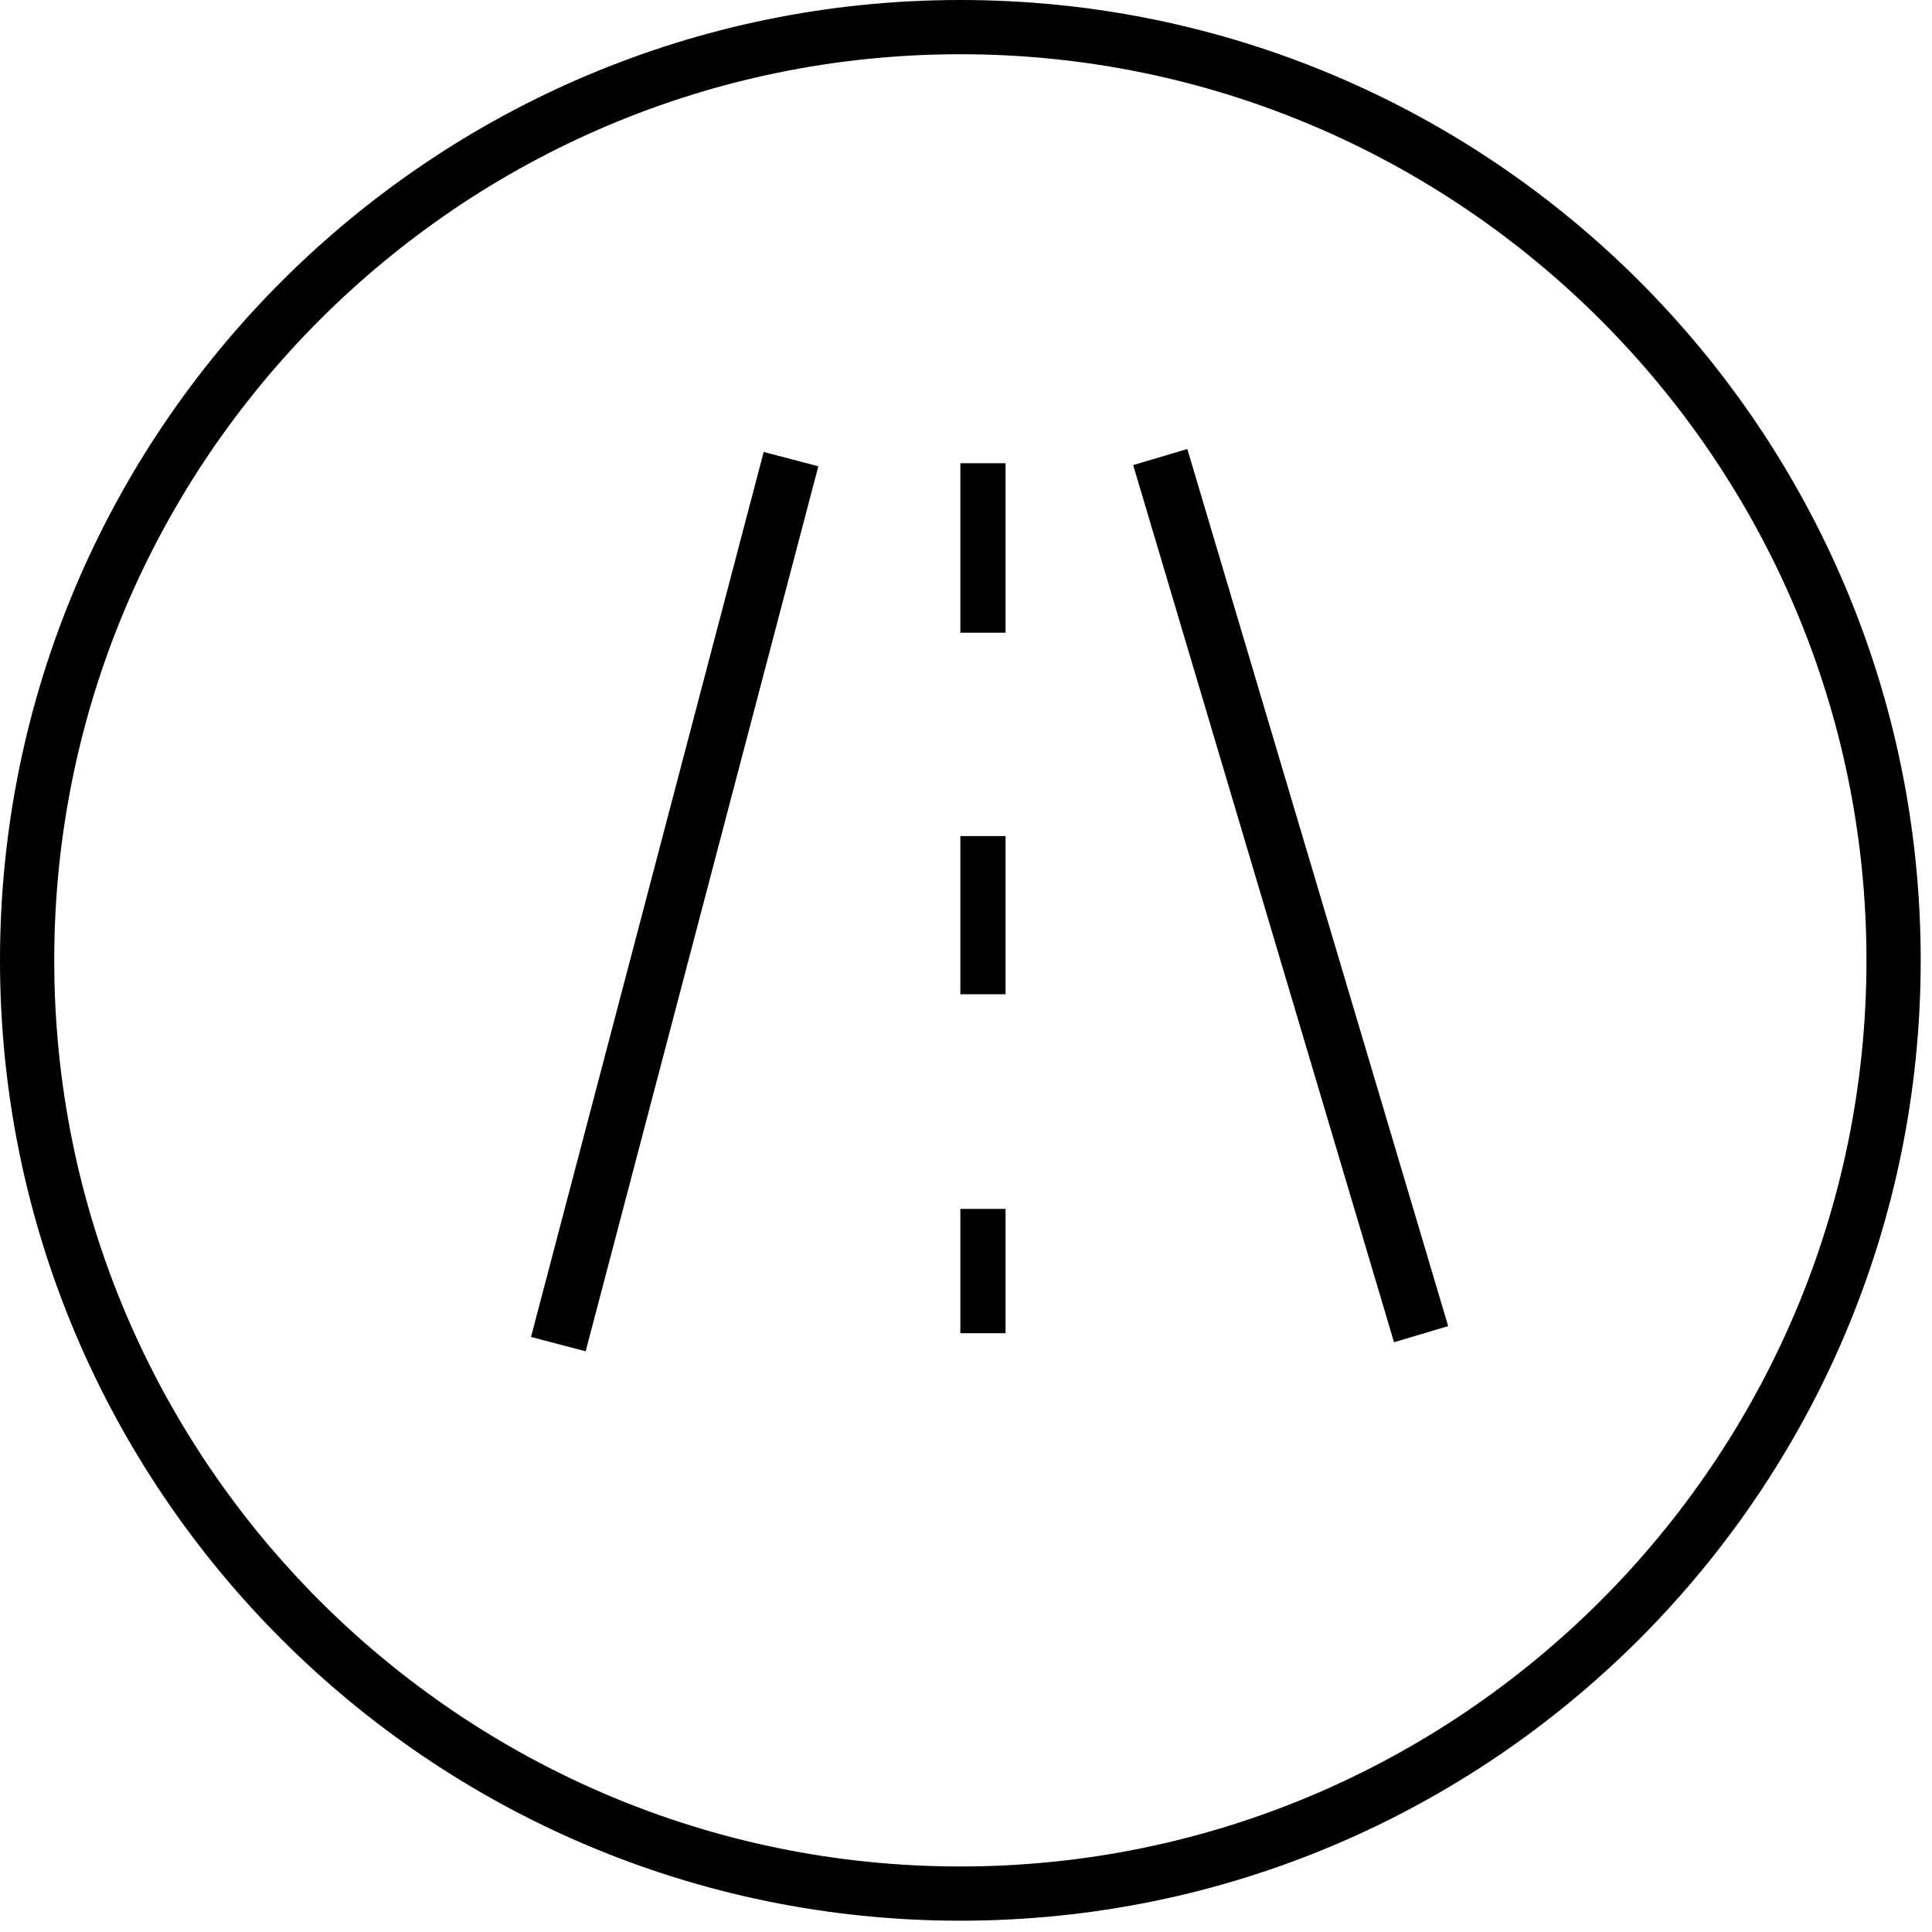 <svg width="171" height="171" viewBox="0 0 171 171" fill="none" xmlns="http://www.w3.org/2000/svg">
<path d="M85 4.8C129.2 4.8 165.2 40.8 165.2 85C165.2 129.2 129.2 165.2 85 165.2C40.8 165.2 4.8 129.3 4.8 85C4.8 40.7 40.8 4.8 85 4.8ZM85 0C38.1 0 0 38.1 0 85C0 131.9 38.1 170 85 170C131.9 170 170 131.9 170 85C170 38.1 132 0 85 0Z" fill="black"/>
<line x1="70.012" y1="40.636" x2="49.418" y2="118.968" stroke="black" stroke-width="5"/>
<line x1="102.693" y1="40.453" x2="125.78" y2="118.087" stroke="black" stroke-width="5"/>
<path d="M87 41L87 56" stroke="black" stroke-width="4"/>
<path d="M87 74L87 88" stroke="black" stroke-width="4"/>
<path d="M87 107L87 118" stroke="black" stroke-width="4"/>
</svg>

